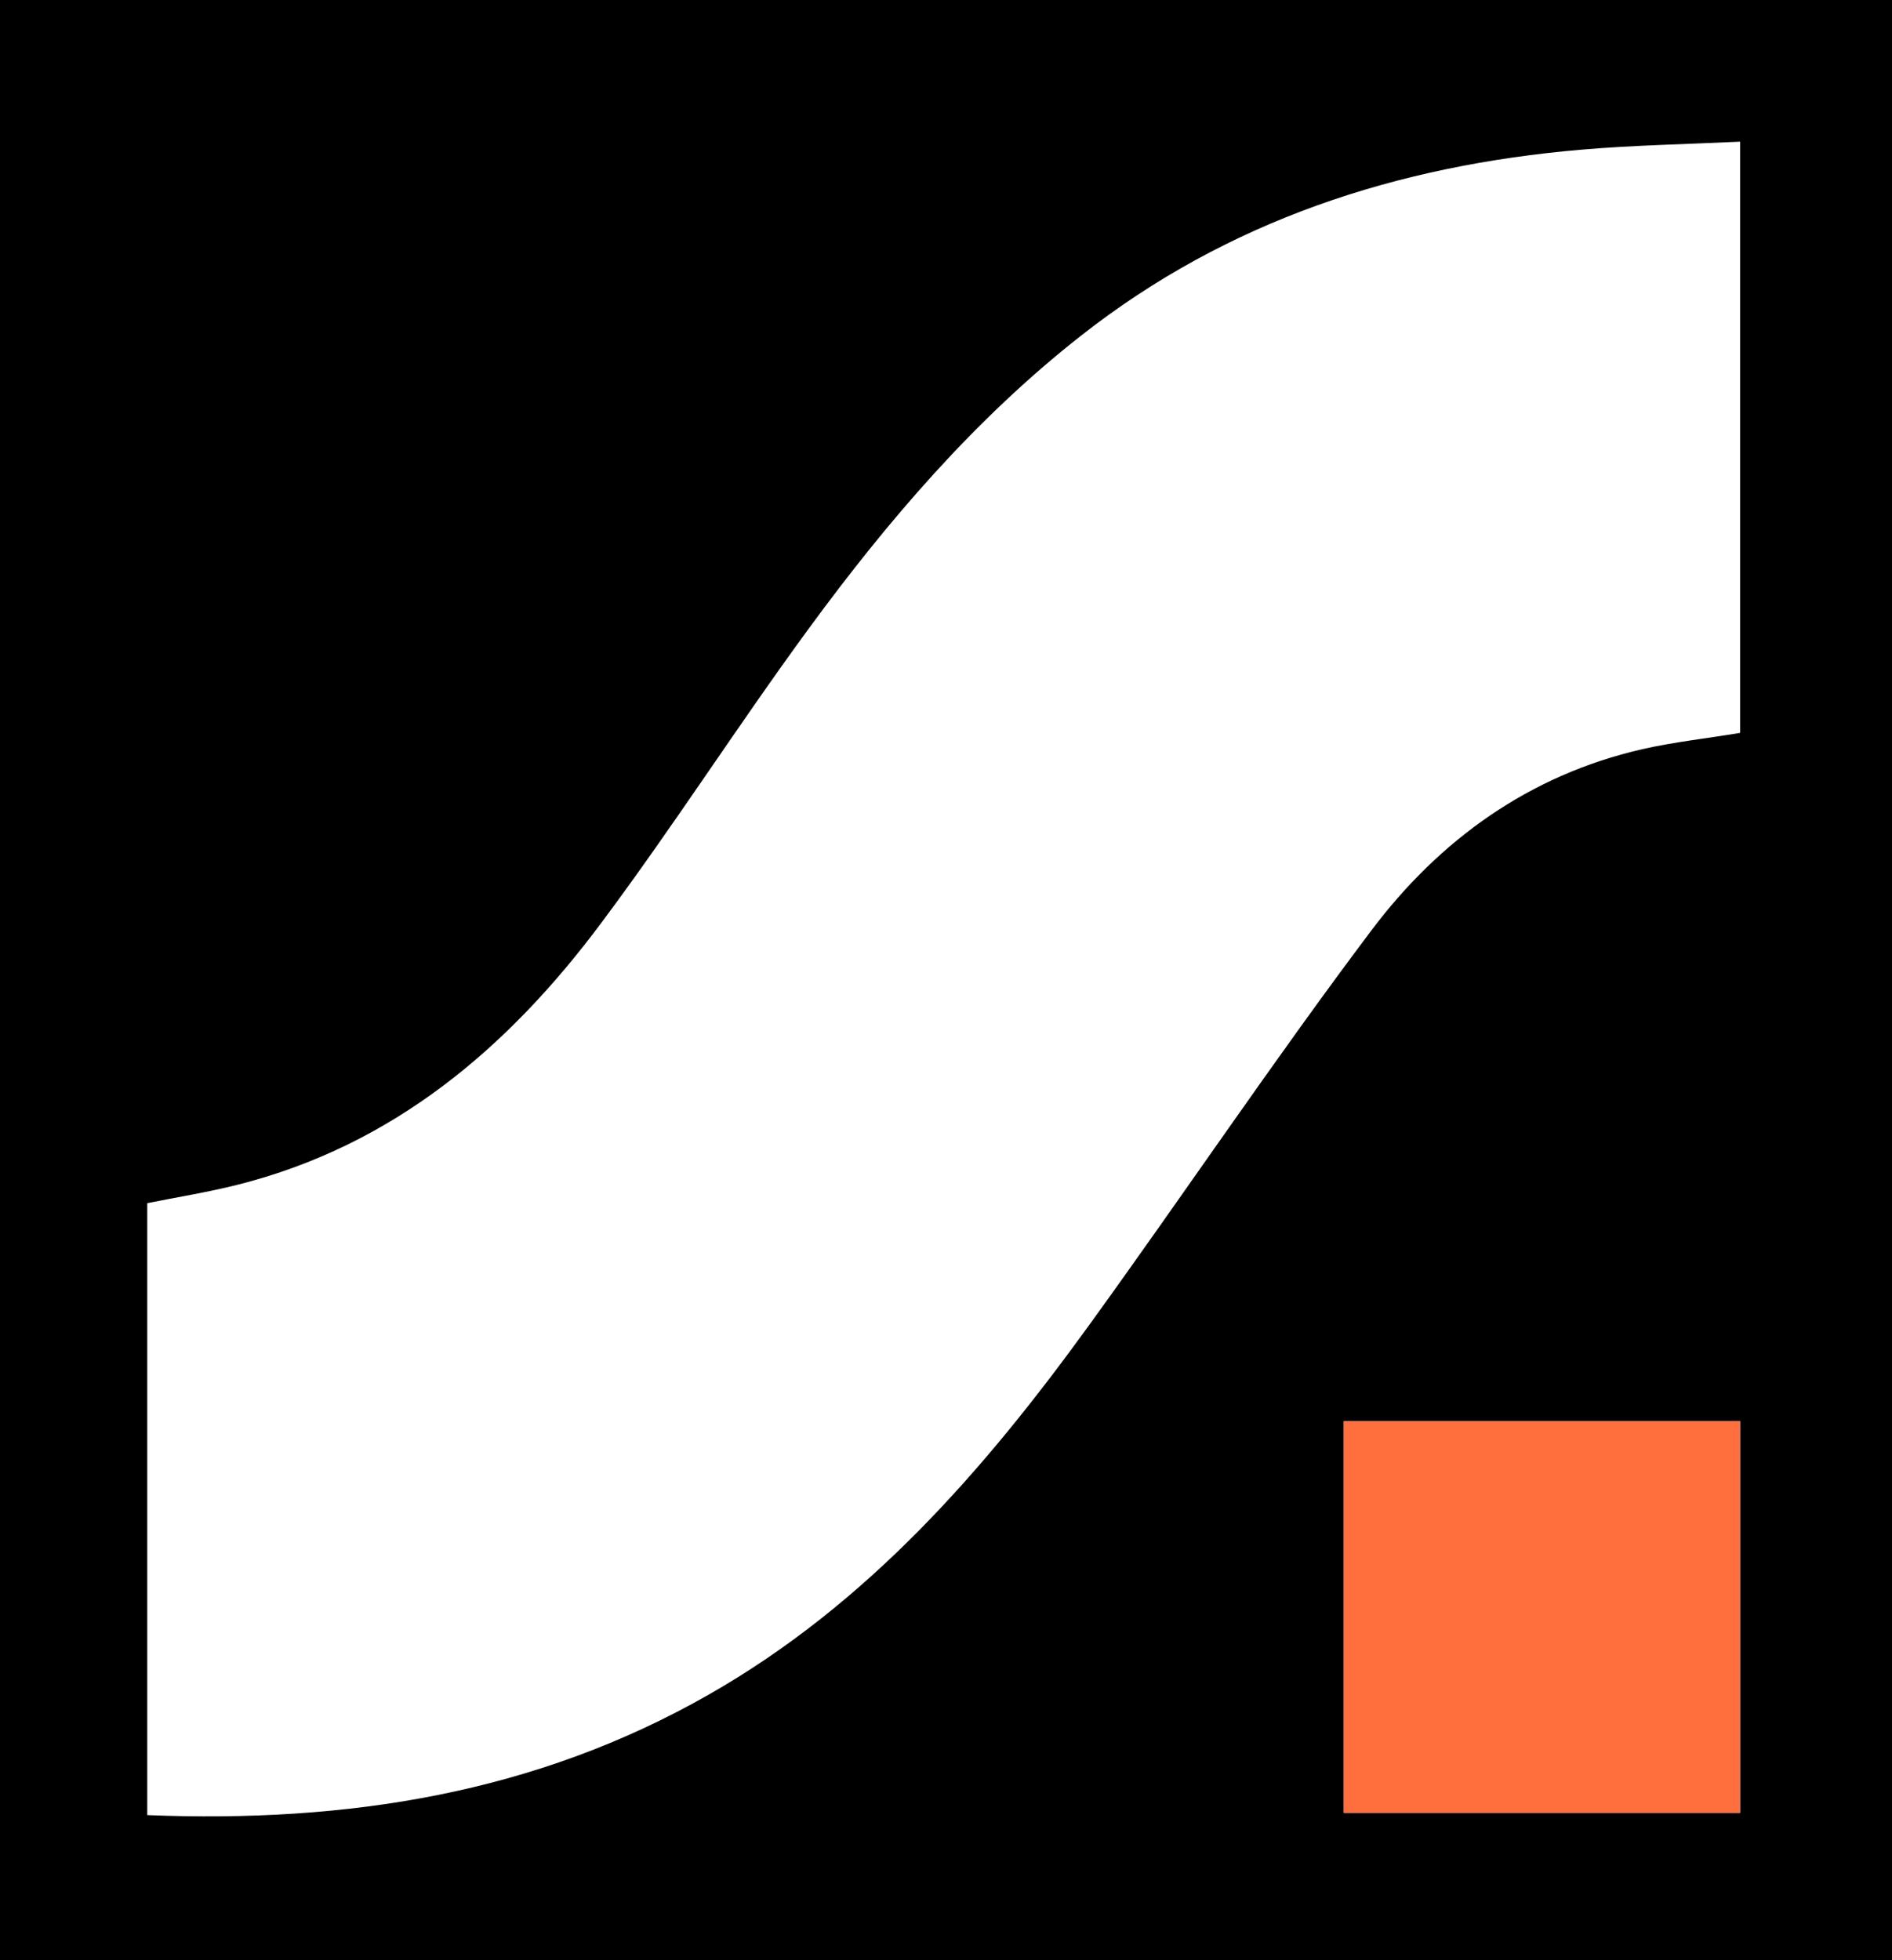 <svg data-name="Layer 2" xmlns="http://www.w3.org/2000/svg" viewBox="0 0 102.02 105.7">
    <g data-name="Layer 1">
        <path d="M0 105.7V0h102.02v105.7H0Zm7.94-40.8v32.98c10.75.43 20.91-1.15 30.28-6.5 8.56-4.88 14.85-12.1 20.52-19.94 5.11-7.06 9.97-14.31 15.21-21.27 3.67-4.88 8.5-8.37 14.6-9.77 1.72-.39 3.49-.58 5.28-.88V7.64c-2.96.14-5.76.19-8.55.43-9.92.85-19.08 3.81-27 10.04-5.72 4.49-10.41 9.97-14.68 15.8-3.81 5.2-7.29 10.65-11.15 15.82-5.03 6.76-11.23 12.04-19.65 14.16-1.59.4-3.21.66-4.86.99v.02Zm64.52 11.73v21.12h21.37V76.63H72.46Z" style="stroke-width:0"/>
        <path d="M72.46 76.64h21.37v21.12H72.46V76.64Z" style="fill:#ff6f3d;stroke-width:0"/>
    </g>
</svg>
